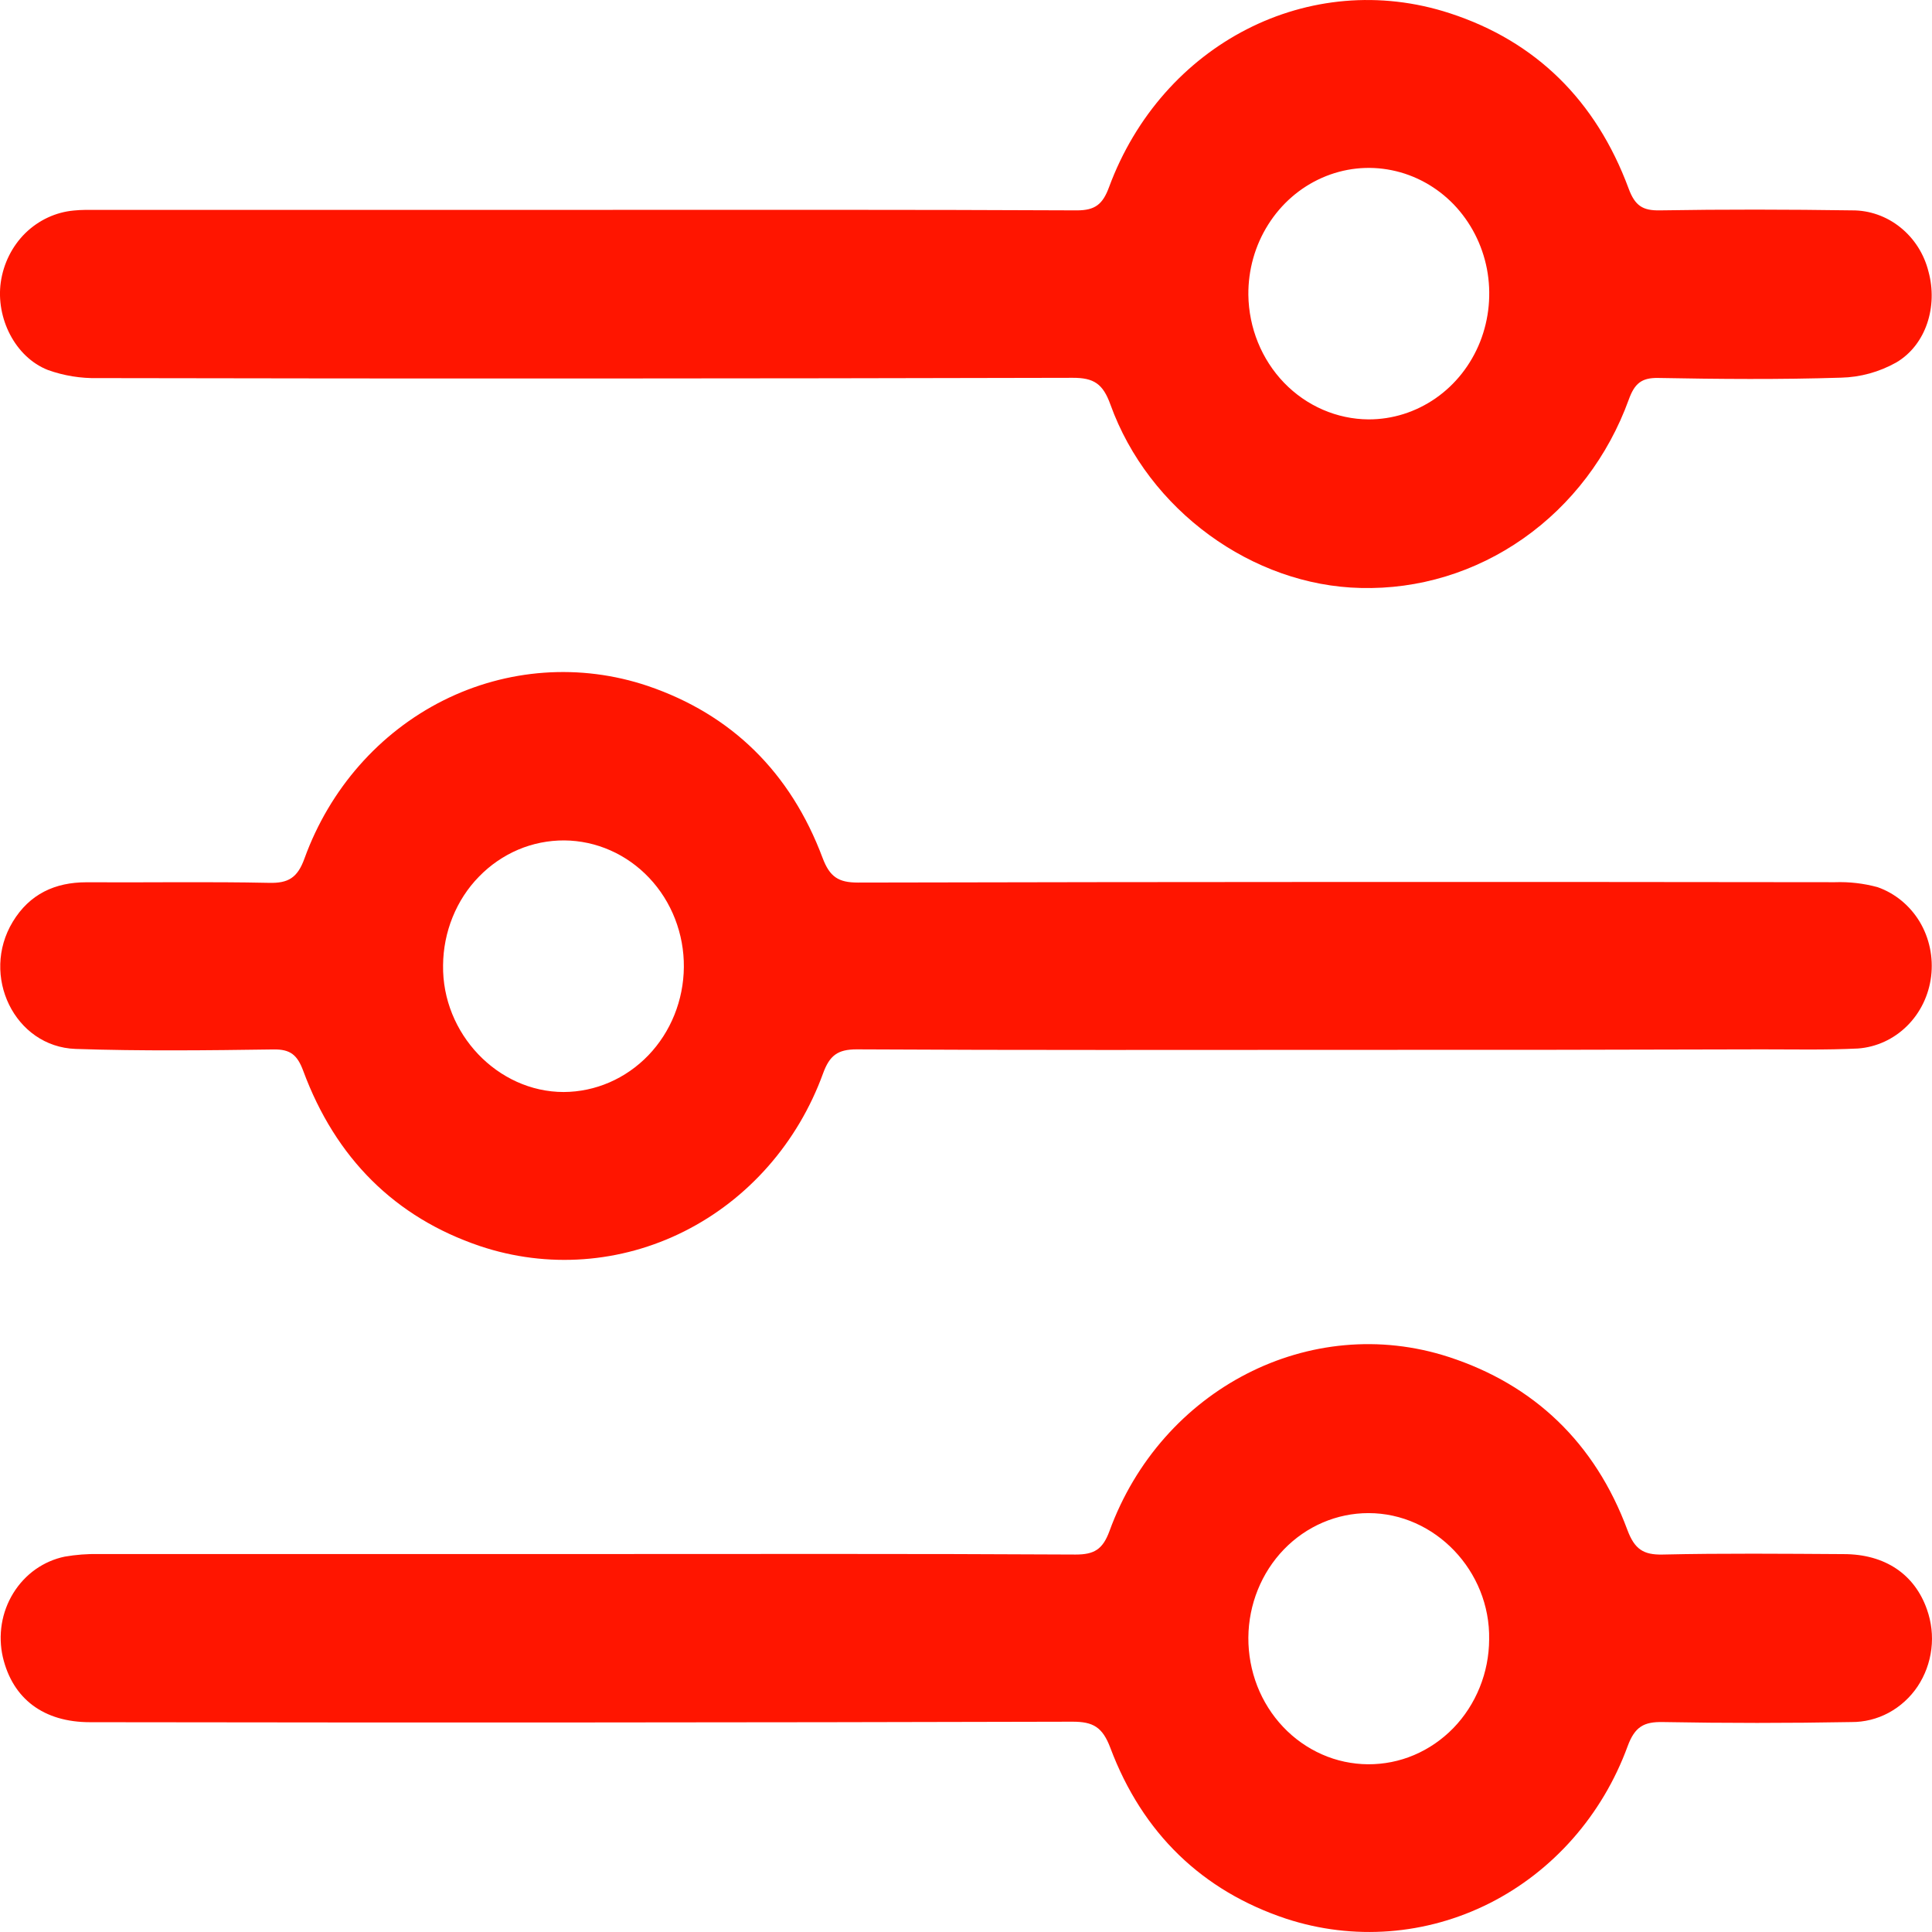 <?xml version="1.0" encoding="UTF-8"?> <svg xmlns="http://www.w3.org/2000/svg" width="27" height="27" viewBox="0 0 27 27" fill="none"><g clip-path="url(#clip0_683_7007)"><path d="M8.145 2.933C10.447 2.933 12.748 2.929 15.05 2.94C15.303 2.94 15.41 2.856 15.498 2.618C16.24 0.61 18.304 -0.453 20.261 0.185C21.462 0.576 22.304 1.404 22.76 2.634C22.849 2.876 22.958 2.944 23.194 2.94C24.09 2.925 24.986 2.927 25.882 2.94C26.126 2.938 26.364 3.022 26.557 3.177C26.751 3.332 26.89 3.55 26.951 3.796C27.083 4.278 26.92 4.819 26.5 5.066C26.262 5.199 25.998 5.272 25.728 5.278C24.877 5.305 24.024 5.298 23.172 5.282C22.939 5.278 22.843 5.361 22.762 5.585C22.476 6.375 21.961 7.053 21.29 7.524C20.619 7.996 19.825 8.238 19.016 8.217C17.504 8.184 16.05 7.131 15.518 5.653C15.414 5.364 15.287 5.279 14.991 5.28C10.449 5.291 5.907 5.293 1.365 5.284C1.129 5.289 0.894 5.251 0.67 5.171C0.209 4.99 -0.06 4.442 0.011 3.943C0.049 3.681 0.17 3.439 0.355 3.257C0.541 3.076 0.779 2.965 1.032 2.942C1.137 2.931 1.242 2.933 1.348 2.933H8.145ZM19.125 5.861C19.459 5.862 19.785 5.759 20.063 5.566C20.341 5.373 20.557 5.098 20.685 4.776C20.812 4.454 20.845 4.1 20.78 3.758C20.714 3.416 20.552 3.103 20.316 2.857C20.079 2.612 19.777 2.445 19.45 2.379C19.122 2.312 18.783 2.349 18.475 2.485C18.168 2.62 17.906 2.848 17.723 3.139C17.539 3.43 17.443 3.772 17.446 4.12C17.452 4.582 17.631 5.023 17.945 5.349C18.259 5.674 18.683 5.858 19.125 5.861ZM8.176 21.718C10.461 21.718 12.745 21.712 15.031 21.725C15.289 21.725 15.41 21.656 15.505 21.397C16.23 19.41 18.312 18.335 20.247 18.964C21.434 19.351 22.29 20.16 22.743 21.381C22.844 21.651 22.967 21.731 23.236 21.725C24.079 21.706 24.923 21.714 25.766 21.719C26.345 21.719 26.758 22.003 26.929 22.491C26.992 22.668 27.014 22.858 26.991 23.046C26.968 23.234 26.902 23.413 26.799 23.568C26.695 23.723 26.556 23.849 26.395 23.936C26.234 24.023 26.055 24.067 25.874 24.066C24.996 24.082 24.117 24.082 23.238 24.066C22.974 24.061 22.847 24.13 22.746 24.405C22.394 25.366 21.704 26.15 20.817 26.598C19.93 27.045 18.913 27.122 17.973 26.814C16.806 26.426 15.967 25.624 15.517 24.426C15.407 24.135 15.276 24.061 14.989 24.061C10.412 24.073 5.835 24.075 1.258 24.068C0.611 24.068 0.178 23.743 0.04 23.16C0.005 23.008 9.32291e-05 22.85 0.025 22.696C0.05 22.542 0.105 22.395 0.186 22.264C0.267 22.133 0.372 22.02 0.496 21.932C0.62 21.845 0.759 21.784 0.906 21.754C1.062 21.727 1.22 21.715 1.378 21.718C3.644 21.717 5.91 21.717 8.176 21.718ZM17.446 22.888C17.445 23.118 17.487 23.347 17.57 23.561C17.653 23.774 17.776 23.969 17.931 24.133C18.086 24.297 18.271 24.428 18.475 24.518C18.678 24.608 18.897 24.654 19.118 24.656C19.339 24.657 19.558 24.614 19.762 24.527C19.967 24.44 20.153 24.312 20.311 24.15C20.468 23.988 20.593 23.795 20.679 23.582C20.765 23.37 20.81 23.142 20.811 22.911C20.829 21.956 20.054 21.145 19.124 21.146C18.681 21.146 18.256 21.329 17.942 21.654C17.628 21.98 17.45 22.422 17.446 22.884V22.888ZM18.878 14.672C16.576 14.672 14.274 14.678 11.972 14.665C11.708 14.665 11.594 14.749 11.502 15.002C11.15 15.969 10.457 16.758 9.565 17.207C8.673 17.656 7.65 17.73 6.707 17.414C5.52 17.013 4.689 16.184 4.238 14.966C4.155 14.742 4.057 14.663 3.825 14.666C2.902 14.679 1.979 14.69 1.057 14.659C0.204 14.629 -0.277 13.633 0.179 12.881C0.415 12.492 0.772 12.33 1.206 12.33C2.058 12.335 2.911 12.32 3.763 12.338C4.026 12.344 4.158 12.27 4.256 11.995C4.607 11.027 5.301 10.238 6.193 9.79C7.086 9.342 8.11 9.269 9.052 9.586C10.22 9.983 11.047 10.791 11.496 11.99C11.596 12.255 11.718 12.334 11.989 12.334C16.54 12.324 21.091 12.323 25.642 12.329C25.843 12.322 26.044 12.345 26.239 12.398C26.482 12.483 26.69 12.654 26.827 12.88C26.963 13.107 27.02 13.377 26.988 13.643C26.956 13.908 26.837 14.155 26.65 14.339C26.464 14.523 26.222 14.634 25.966 14.653C25.518 14.675 25.07 14.665 24.622 14.665C22.708 14.671 20.793 14.673 18.878 14.672ZM9.557 13.515C9.559 13.284 9.517 13.056 9.434 12.842C9.351 12.628 9.228 12.433 9.073 12.269C8.918 12.105 8.734 11.974 8.53 11.884C8.327 11.794 8.108 11.747 7.887 11.745C7.666 11.744 7.447 11.787 7.242 11.874C7.038 11.961 6.851 12.089 6.694 12.251C6.536 12.412 6.411 12.605 6.325 12.818C6.239 13.03 6.194 13.258 6.192 13.489C6.177 14.444 6.955 15.261 7.878 15.261C8.322 15.259 8.746 15.075 9.061 14.748C9.375 14.421 9.553 13.978 9.557 13.515Z" fill="#FF1500"></path></g><defs><clipPath id="clip0_683_7007"><rect width="27" height="27" fill="white"></rect></clipPath></defs></svg> 